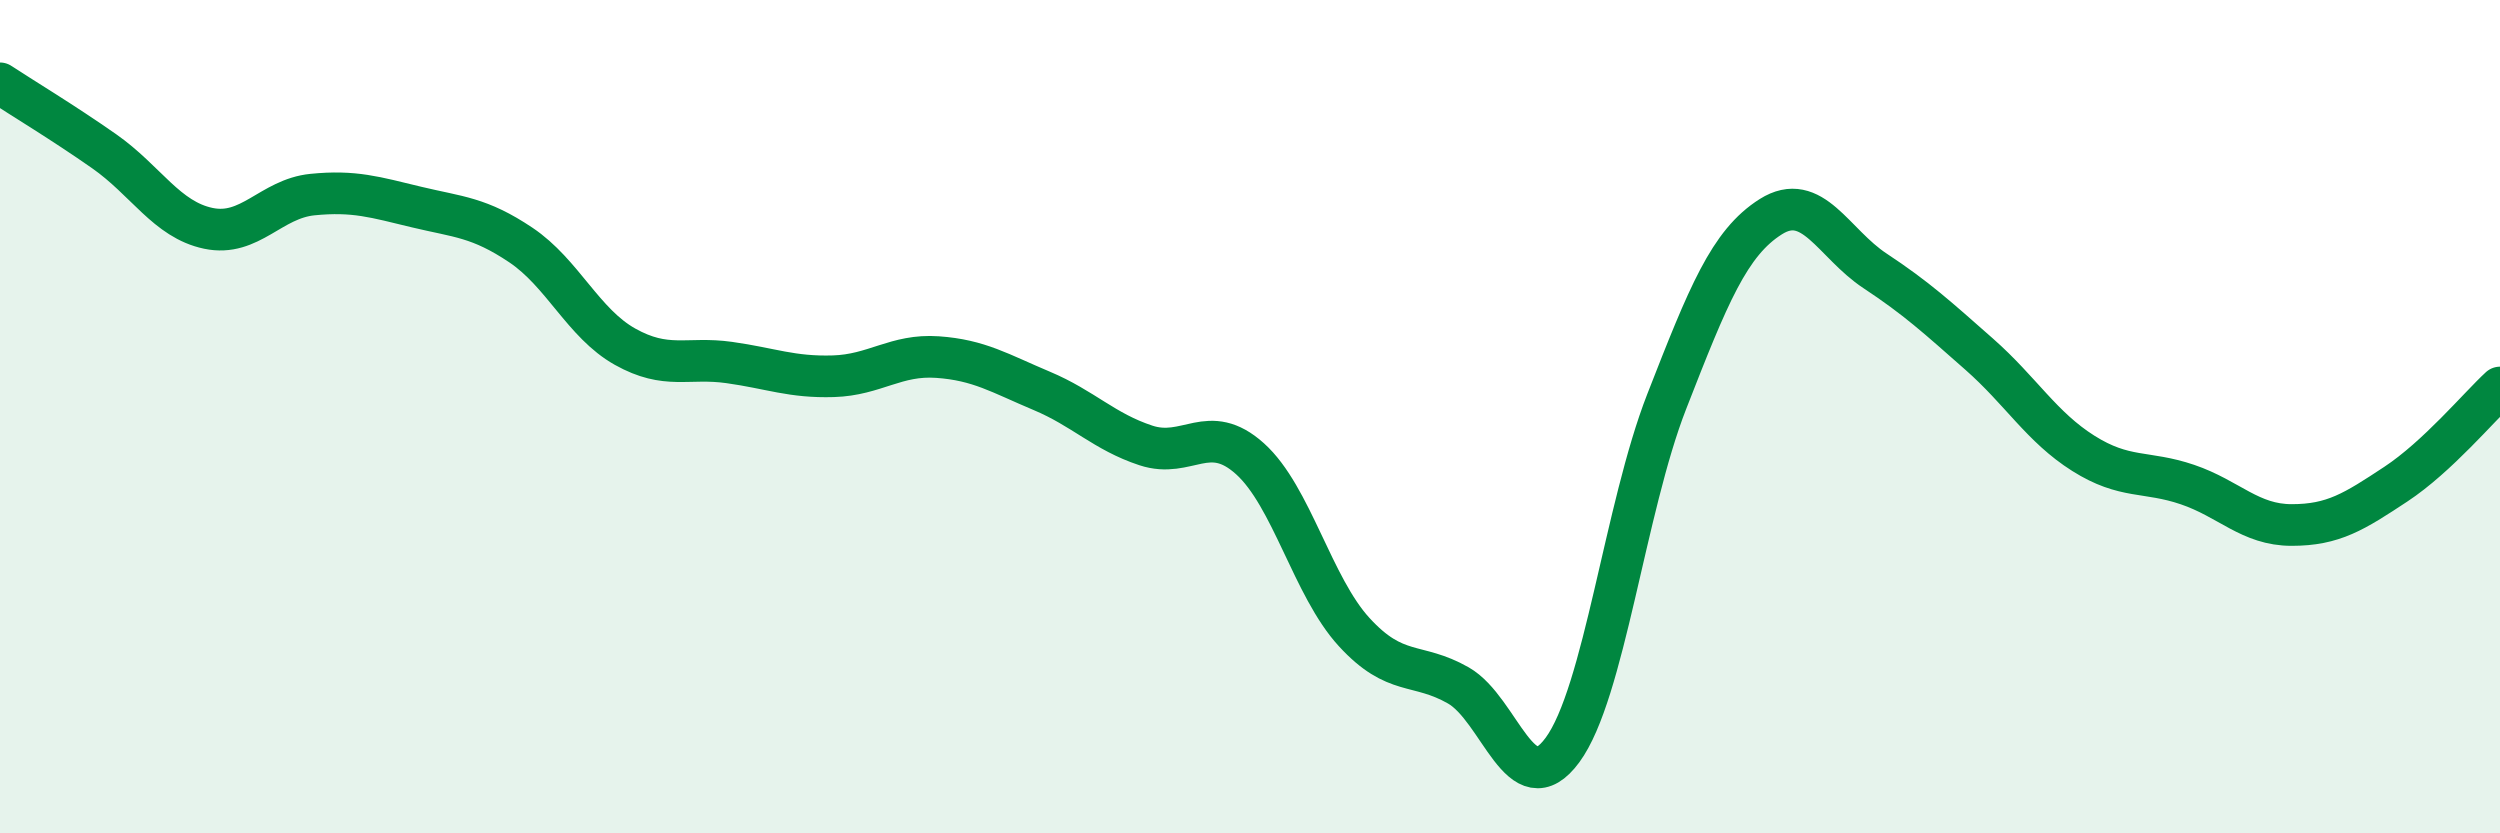 
    <svg width="60" height="20" viewBox="0 0 60 20" xmlns="http://www.w3.org/2000/svg">
      <path
        d="M 0,2 C 0.5,2.33 1.5,2.93 2.5,3.63 C 3.5,4.33 4,5.27 5,5.48 C 6,5.69 6.5,4.77 7.5,4.67 C 8.5,4.57 9,4.73 10,4.97 C 11,5.21 11.5,5.21 12.5,5.88 C 13.5,6.55 14,7.76 15,8.32 C 16,8.88 16.5,8.56 17.5,8.7 C 18.5,8.84 19,9.06 20,9.03 C 21,9 21.5,8.5 22.5,8.57 C 23.5,8.64 24,8.96 25,9.38 C 26,9.8 26.5,10.36 27.5,10.69 C 28.5,11.02 29,10.11 30,11.01 C 31,11.91 31.5,14.08 32.5,15.17 C 33.5,16.26 34,15.88 35,16.45 C 36,17.02 36.5,19.36 37.5,18 C 38.5,16.64 39,12.2 40,9.64 C 41,7.08 41.5,5.83 42.5,5.2 C 43.5,4.57 44,5.84 45,6.5 C 46,7.16 46.5,7.62 47.5,8.5 C 48.5,9.38 49,10.25 50,10.88 C 51,11.51 51.5,11.29 52.5,11.63 C 53.5,11.97 54,12.6 55,12.6 C 56,12.6 56.5,12.28 57.5,11.62 C 58.5,10.96 59.5,9.76 60,9.3L60 20L0 20Z"
        fill="#008740"
        opacity="0.1"
        stroke-linecap="round"
        stroke-linejoin="round"
      />
      <path
        d="M 0,2 C 0.5,2.33 1.5,2.93 2.5,3.63 C 3.5,4.33 4,5.27 5,5.48 C 6,5.69 6.5,4.77 7.5,4.67 C 8.5,4.57 9,4.73 10,4.97 C 11,5.21 11.5,5.21 12.5,5.88 C 13.5,6.55 14,7.76 15,8.32 C 16,8.88 16.5,8.56 17.5,8.7 C 18.5,8.84 19,9.06 20,9.03 C 21,9 21.5,8.5 22.5,8.57 C 23.5,8.64 24,8.96 25,9.38 C 26,9.8 26.5,10.36 27.5,10.69 C 28.5,11.02 29,10.11 30,11.01 C 31,11.91 31.5,14.08 32.5,15.17 C 33.5,16.26 34,15.88 35,16.45 C 36,17.02 36.5,19.36 37.5,18 C 38.5,16.64 39,12.2 40,9.64 C 41,7.08 41.5,5.83 42.5,5.2 C 43.5,4.57 44,5.84 45,6.5 C 46,7.16 46.5,7.62 47.5,8.5 C 48.5,9.38 49,10.25 50,10.88 C 51,11.51 51.5,11.29 52.5,11.63 C 53.5,11.97 54,12.6 55,12.6 C 56,12.6 56.5,12.28 57.5,11.62 C 58.5,10.96 59.5,9.76 60,9.3"
        stroke="#008740"
        stroke-width="1"
        fill="none"
        stroke-linecap="round"
        stroke-linejoin="round"
      />
    </svg>
  